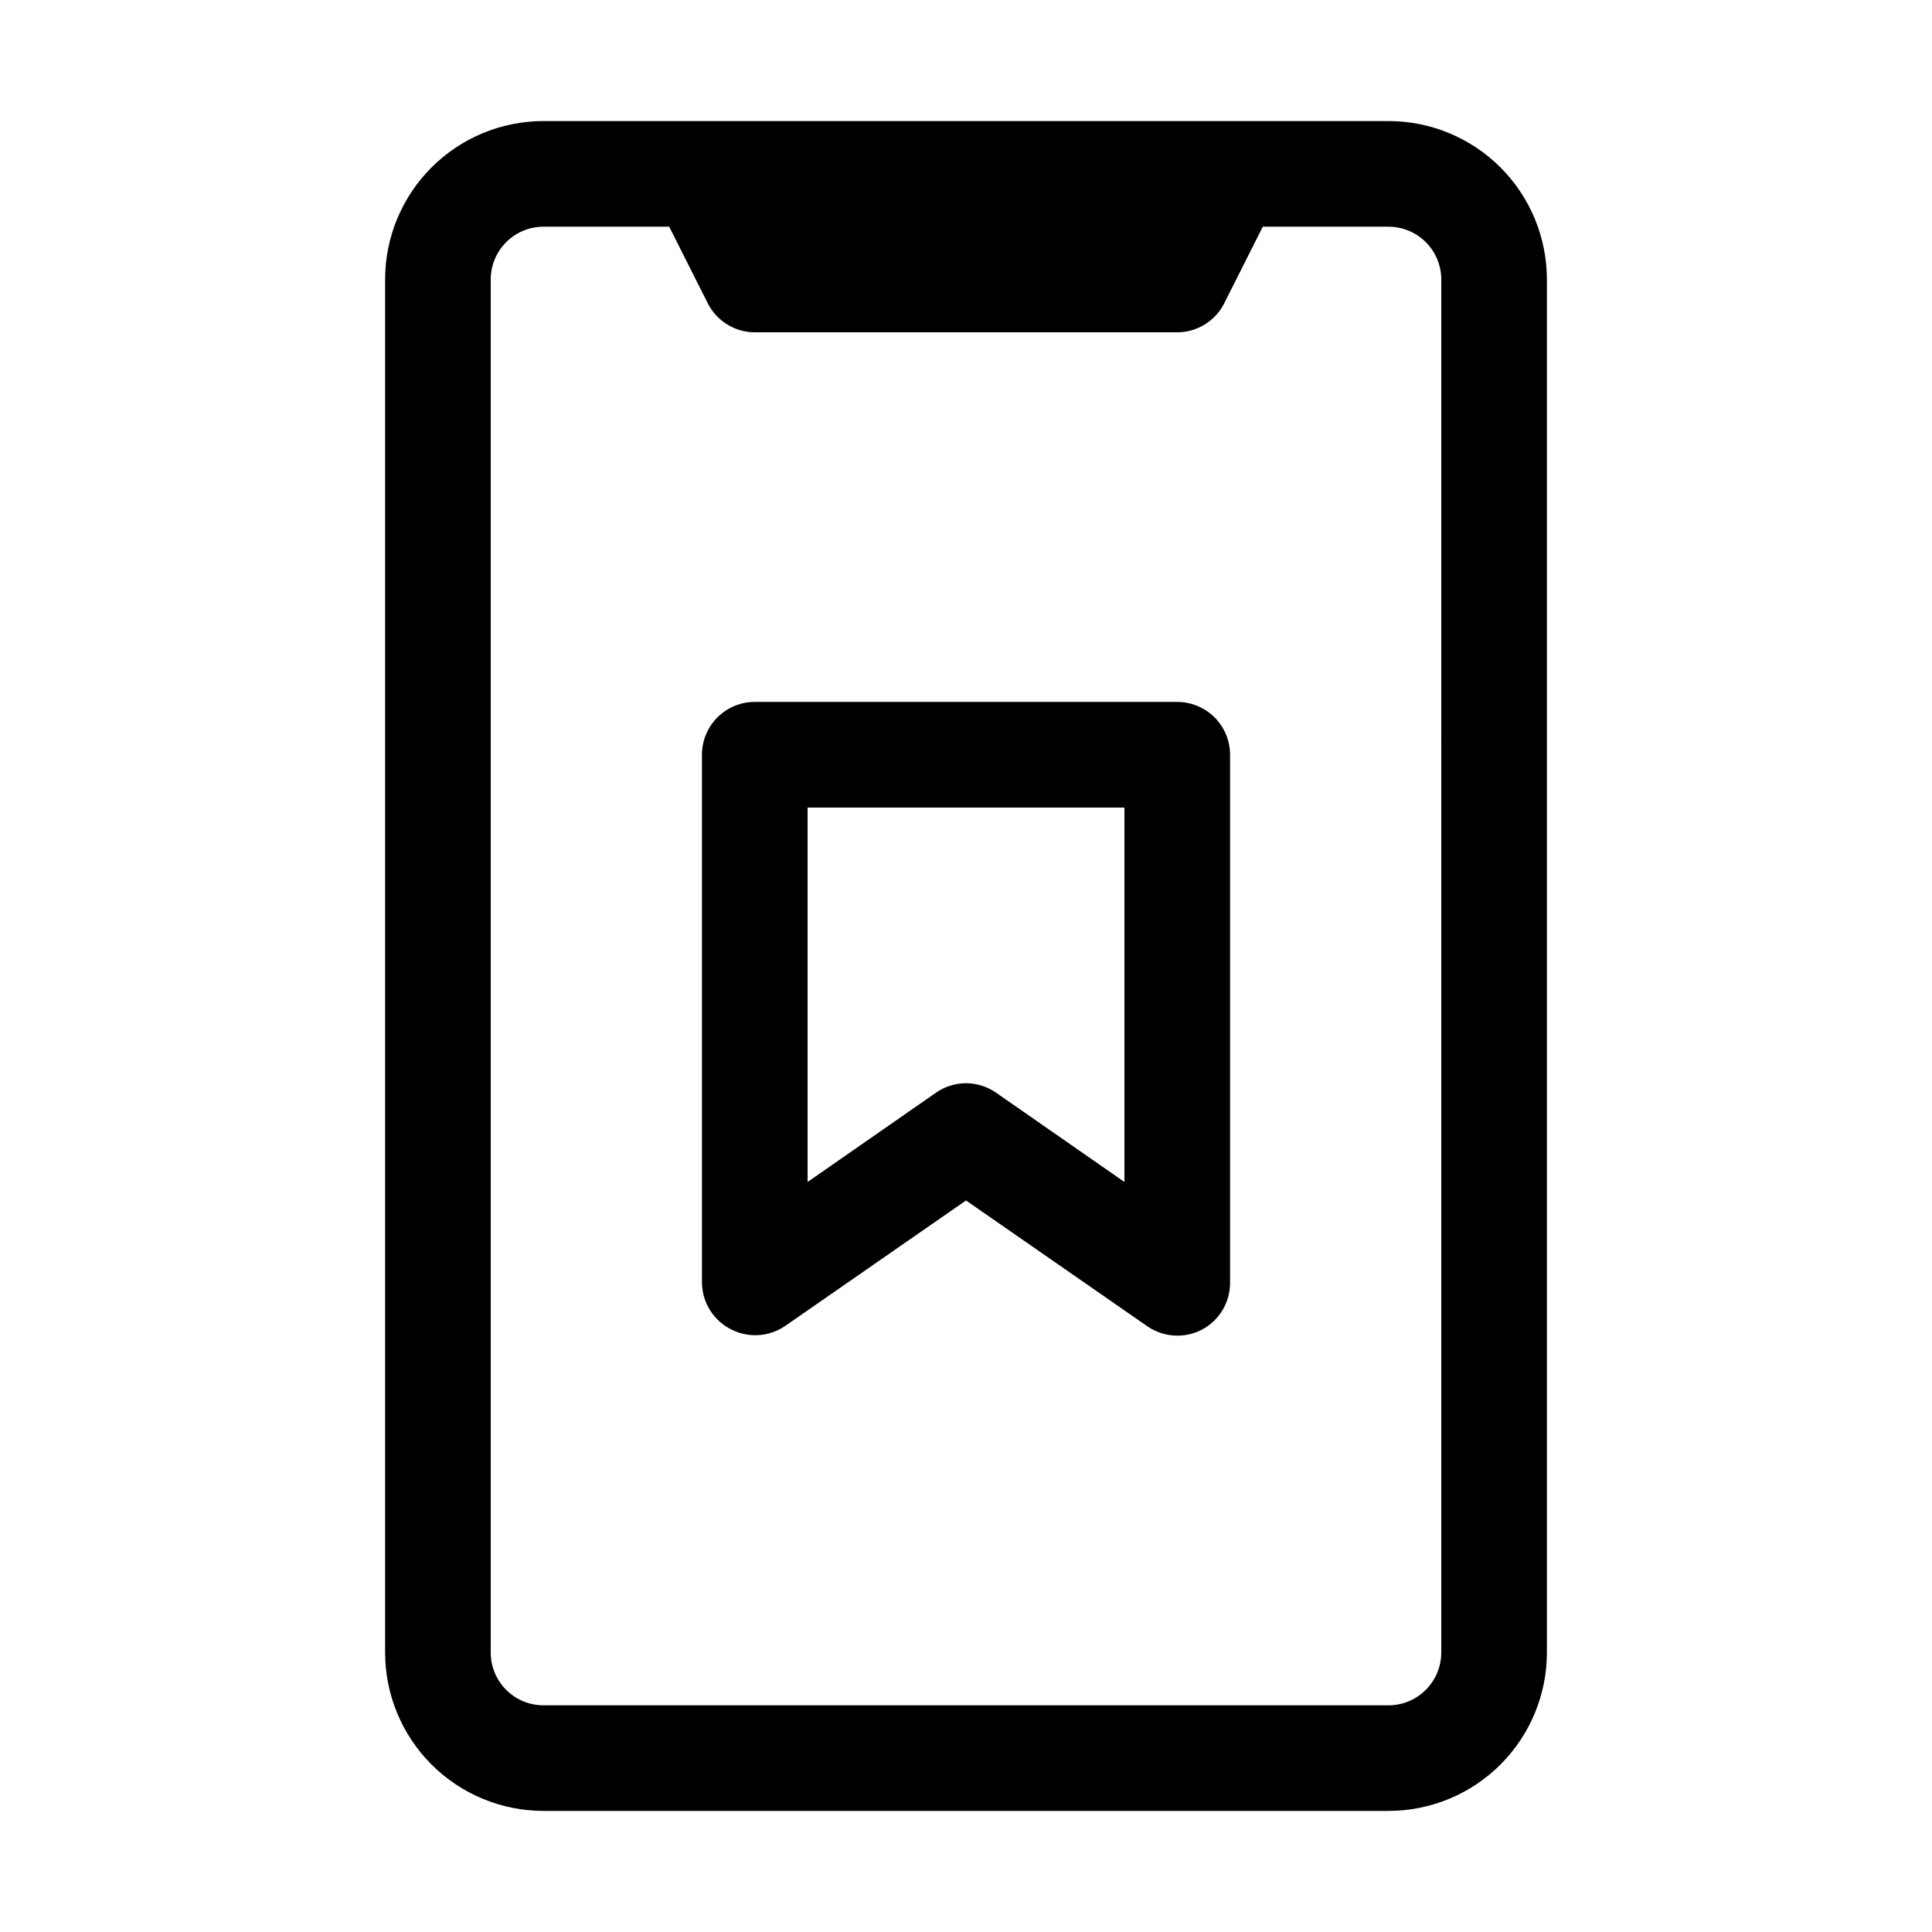 <?xml version="1.0" encoding="UTF-8"?>
<!-- The Best Svg Icon site in the world: iconSvg.co, Visit us! https://iconsvg.co -->
<svg fill="#000000" width="800px" height="800px" version="1.1" viewBox="144 144 512 512" xmlns="http://www.w3.org/2000/svg">
 <g>
  <path d="m511.96 176.08h-223.92c-11.133 0-21.812 4.426-29.684 12.297-7.875 7.875-12.297 18.555-12.297 29.688v363.86c0 11.137 4.422 21.812 12.297 29.688 7.871 7.875 18.551 12.297 29.684 12.297h223.92c11.133 0 21.812-4.422 29.688-12.297 7.871-7.875 12.297-18.551 12.297-29.688v-363.86c0-11.133-4.426-21.812-12.297-29.688-7.875-7.871-18.555-12.297-29.688-12.297zm13.996 405.85h-0.004c0 3.711-1.473 7.269-4.098 9.895s-6.184 4.102-9.895 4.102h-223.92c-7.727 0-13.992-6.266-13.992-13.996v-363.86c0-7.727 6.266-13.992 13.992-13.992h33.309l10.215 20.293v-0.004c2.375 4.707 7.188 7.684 12.457 7.699h111.96c5.269-0.016 10.086-2.992 12.457-7.699l10.215-20.289h33.309c3.711 0 7.269 1.473 9.895 4.098s4.098 6.184 4.098 9.895z"/>
  <path d="m455.98 497.96c-2.852-0.008-5.637-0.887-7.977-2.519l-48-33.305-48 33.309-0.004-0.004c-4.152 2.812-9.492 3.184-13.996 0.98-4.812-2.293-7.906-7.121-7.977-12.457v-139.95c0-7.731 6.266-13.996 13.996-13.996h111.96c3.711 0 7.273 1.477 9.898 4.102 2.621 2.625 4.098 6.184 4.098 9.895v139.95c0.012 5.242-2.906 10.047-7.559 12.457-1.992 1.02-4.199 1.547-6.438 1.539zm-55.98-66.895h0.004c2.852 0.008 5.637 0.887 7.977 2.519l34.008 23.652v-99.223h-83.969v99.223l34.008-23.652c2.34-1.633 5.121-2.512 7.977-2.519z"/>
 </g>
</svg>